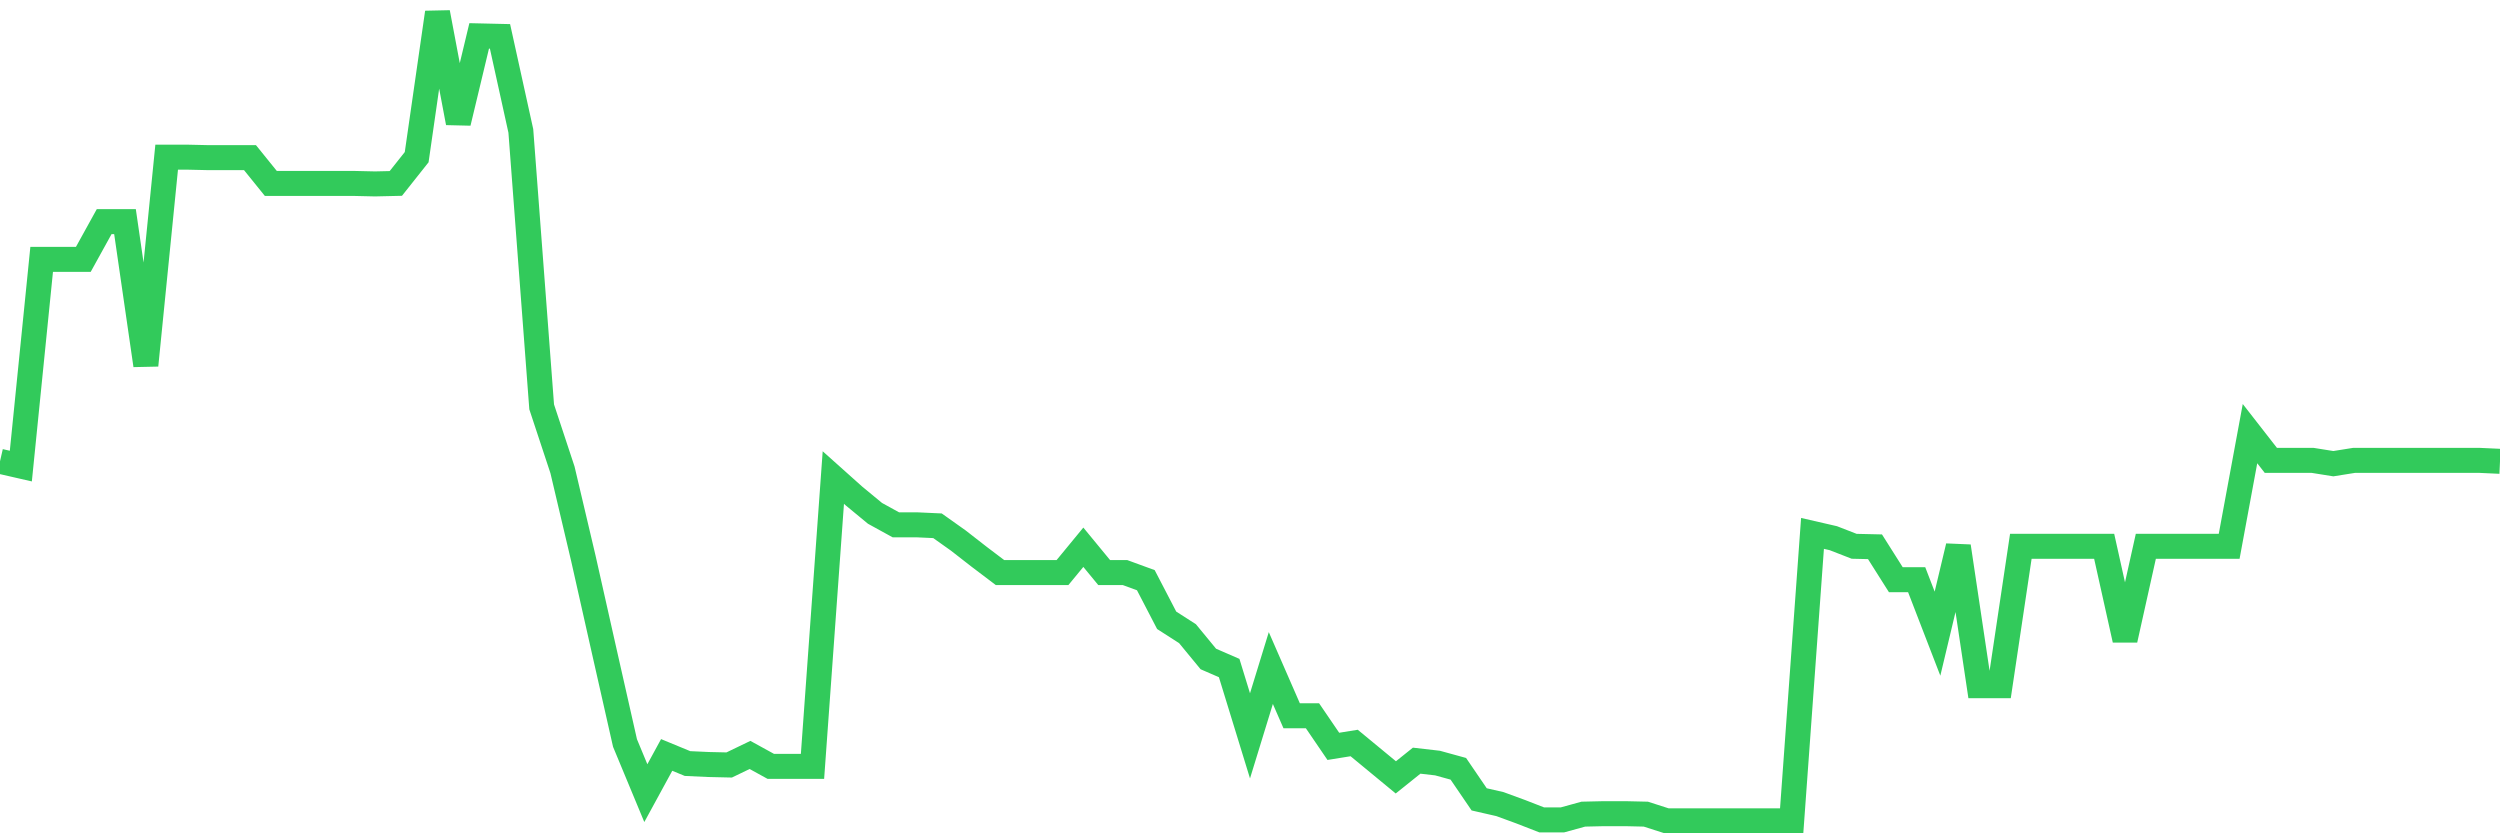 <svg
  xmlns="http://www.w3.org/2000/svg"
  xmlns:xlink="http://www.w3.org/1999/xlink"
  width="120"
  height="40"
  viewBox="0 0 120 40"
  preserveAspectRatio="none"
>
  <polyline
    points="0,22.143 1,22.372 2,12.449 3,12.449 4,12.449 5,10.638 6,10.638 7,17.536 8,7.544 9,7.544 10,7.567 11,7.567 12,7.567 13,8.805 14,8.805 15,8.805 16,8.805 17,8.805 18,8.828 19,8.805 20,7.544 21,0.6 22,5.894 23,1.723 24,1.746 25,6.284 26,19.53 27,22.555 28,26.795 29,31.241 30,35.664 31,38.071 32,36.237 33,36.65 34,36.696 35,36.719 36,36.237 37,36.787 38,36.787 39,36.787 40,22.922 41,23.816 42,24.641 43,25.191 44,25.191 45,25.237 46,25.947 47,26.726 48,27.483 49,27.483 50,27.483 51,27.483 52,26.268 53,27.483 54,27.483 55,27.849 56,29.774 57,30.416 58,31.631 59,32.066 60,35.321 61,32.066 62,34.358 63,34.358 64,35.825 65,35.664 66,36.489 67,37.314 68,36.512 69,36.627 70,36.902 71,38.369 72,38.598 73,38.965 74,39.354 75,39.354 76,39.079 77,39.056 78,39.056 79,39.079 80,39.4 81,39.4 82,39.4 83,39.4 84,39.4 85,39.4 86,39.4 87,25.603 88,25.833 89,26.222 90,26.245 91,27.826 92,27.826 93,30.416 94,26.222 95,32.914 96,32.914 97,26.222 98,26.222 99,26.222 100,26.222 101,26.222 102,30.714 103,26.222 104,26.222 105,26.222 106,26.222 107,26.222 108,20.814 109,22.097 110,22.097 111,22.097 112,22.257 113,22.097 114,22.097 115,22.097 116,22.097 117,22.097 118,22.097 119,22.097 120,22.143"
    fill="none"
    stroke="#32ca5b"
    stroke-width="1.2"
  >
  </polyline>
</svg>